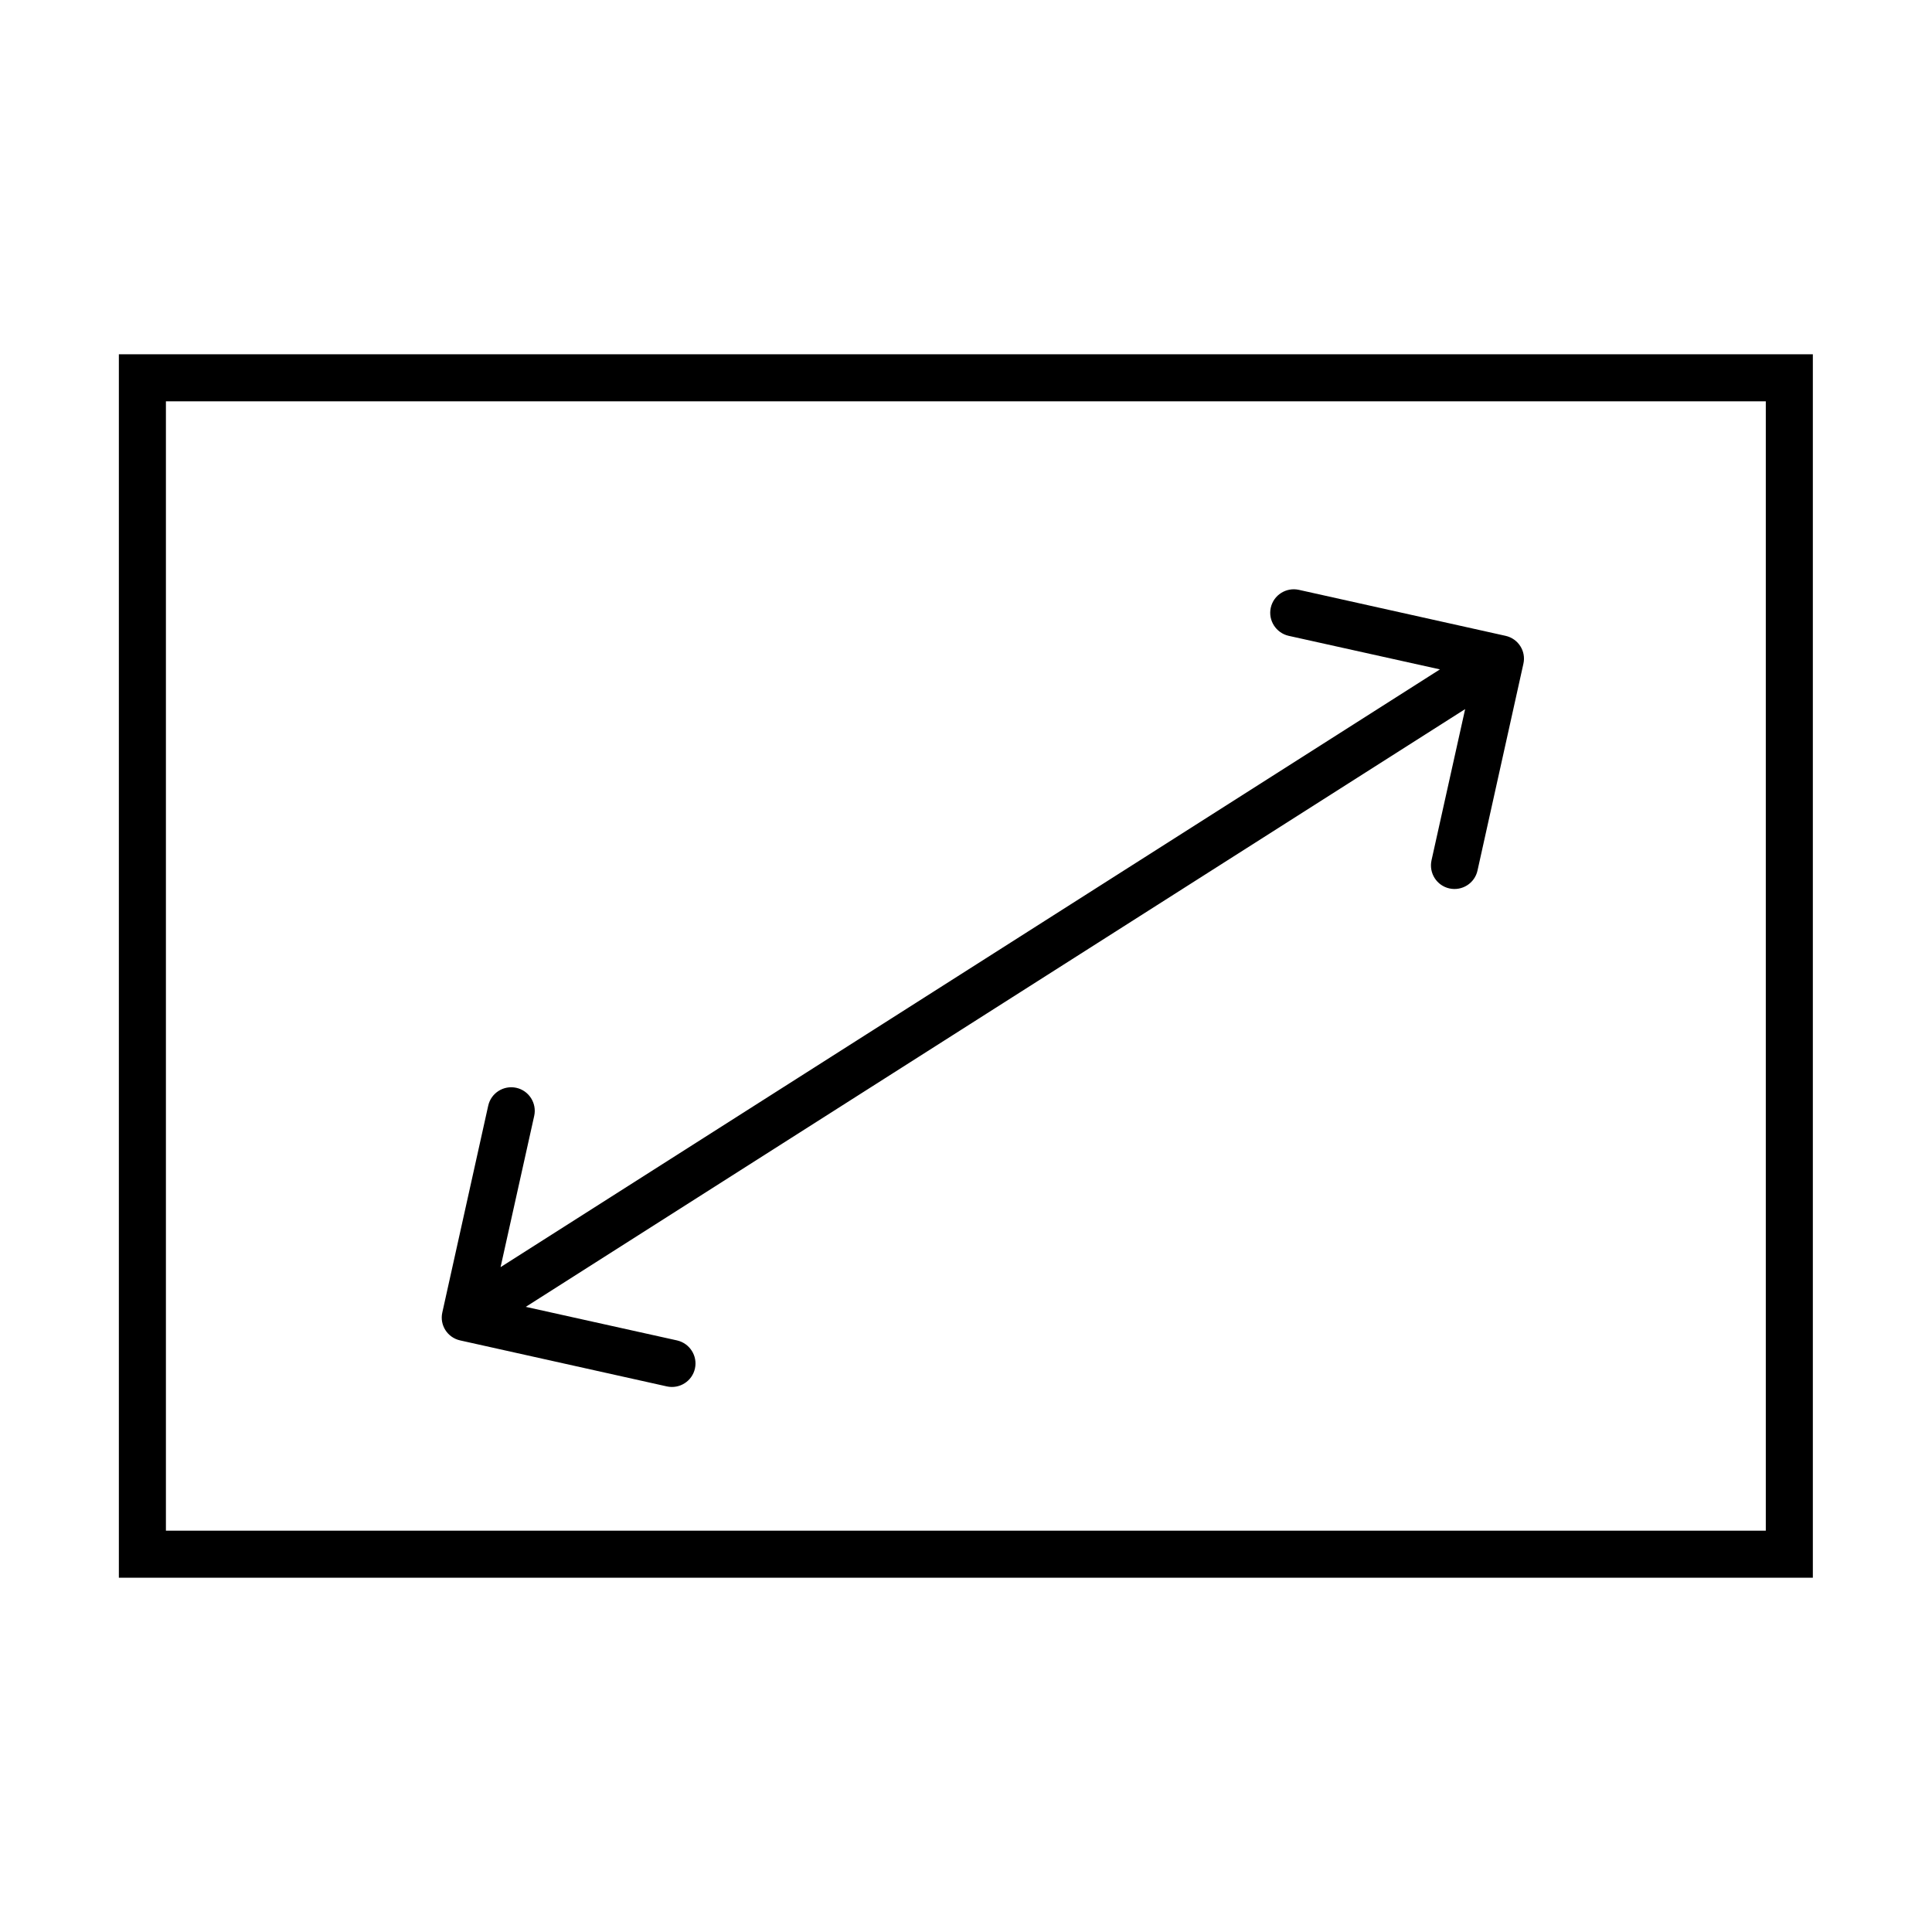<svg width="20" height="20" viewBox="0 0 20 20" fill="none" xmlns="http://www.w3.org/2000/svg">
<rect x="1.474" y="3.911" width="17.049" height="12.178" stroke="black" stroke-width="0.487"/>
<path d="M4.579 13.586C4.549 13.717 4.632 13.847 4.764 13.876L6.903 14.352C7.035 14.381 7.165 14.298 7.194 14.167C7.223 14.036 7.14 13.906 7.009 13.876L5.107 13.454L5.53 11.552C5.559 11.421 5.476 11.29 5.345 11.261C5.213 11.232 5.083 11.315 5.054 11.446L4.579 13.586ZM15.77 6.872C15.8 6.741 15.717 6.611 15.585 6.582L13.446 6.106C13.314 6.077 13.184 6.16 13.155 6.291C13.126 6.422 13.209 6.552 13.34 6.582L15.242 7.004L14.819 8.906C14.79 9.038 14.873 9.168 15.004 9.197C15.136 9.226 15.266 9.143 15.295 9.012L15.77 6.872ZM4.947 13.844L15.663 7.025L15.402 6.614L4.686 13.433L4.947 13.844Z" fill="black"/>
</svg>
